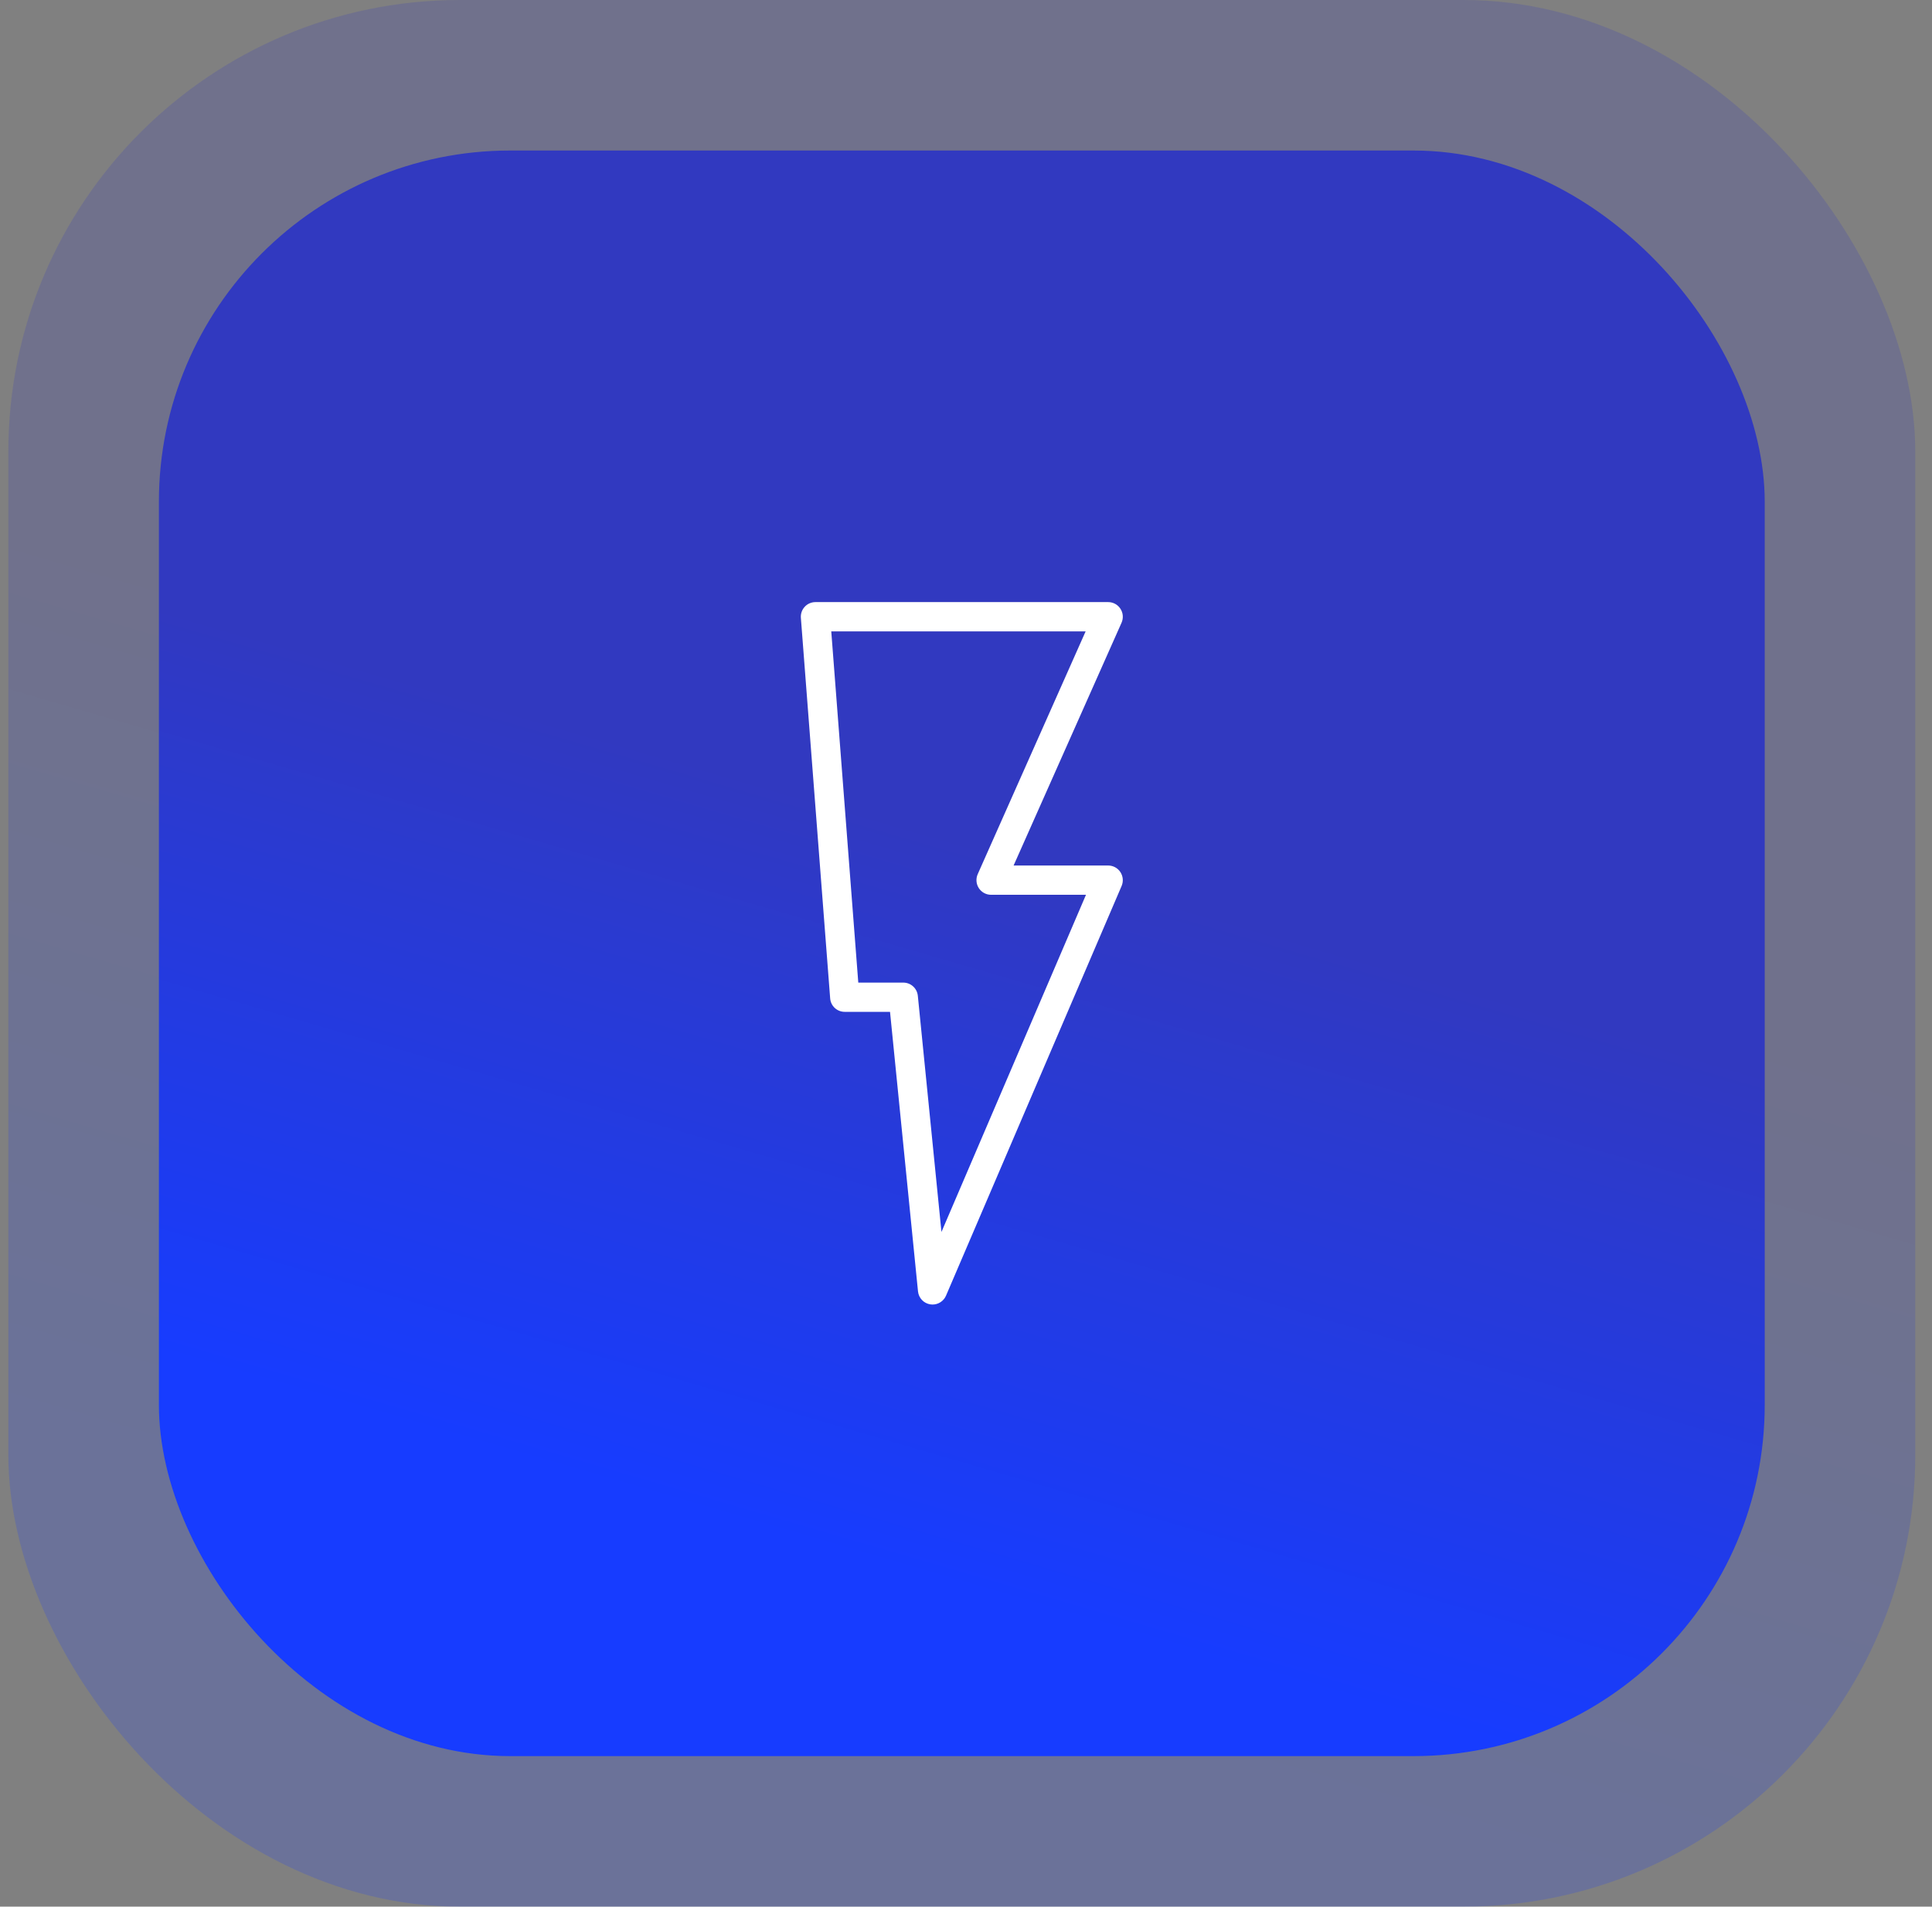 <svg xmlns="http://www.w3.org/2000/svg" width="77" height="76" viewBox="0 0 77 76" fill="none"><rect x="0" y="0" width="77" height="76" fill="#808080" stroke="none"/><rect x="0.333" width="76" height="76" rx="18" fill="url(#paint0_linear_7_403)" fill-opacity="0.2"></rect><rect x="6.333" y="6" width="64" height="64" rx="14" fill="url(#paint1_linear_7_403)"></rect><g clip-path="url(#clip0_7_403)"><path d="M37.166 52C37.137 52 37.107 51.998 37.078 51.993C36.814 51.952 36.614 51.74 36.587 51.475L35.472 40.333H33.666C33.361 40.333 33.108 40.099 33.086 39.795L31.919 24.629C31.906 24.465 31.961 24.307 32.072 24.187C32.181 24.068 32.337 24 32.5 24H44.166C44.364 24 44.548 24.099 44.655 24.266C44.764 24.432 44.779 24.64 44.7 24.821L40.397 34.5H44.166C44.362 34.5 44.546 34.598 44.653 34.763C44.761 34.927 44.779 35.133 44.703 35.313L37.703 51.647C37.61 51.864 37.396 52 37.166 52ZM34.207 39.167H36C36.3 39.167 36.55 39.394 36.58 39.692L37.522 49.107L43.282 35.667H39.5C39.303 35.667 39.118 35.568 39.011 35.401C38.903 35.235 38.887 35.026 38.967 34.845L43.268 25.167H33.13L34.207 39.167Z" fill="white"></path></g><defs><linearGradient id="paint0_linear_7_403" x1="-2.404" y1="56.095" x2="7.088" y2="23.547" gradientUnits="userSpaceOnUse"><stop stop-color="#173CFF"></stop><stop offset="1" stop-color="#3139C0"></stop></linearGradient><linearGradient id="paint1_linear_7_403" x1="4.028" y1="53.238" x2="12.021" y2="25.829" gradientUnits="userSpaceOnUse"><stop stop-color="#173CFF"></stop><stop offset="1" stop-color="#3139C0"></stop></linearGradient><clipPath id="clip0_7_403"><rect width="28" height="28" fill="white" transform="translate(24.333 24)"></rect></clipPath></defs></svg>